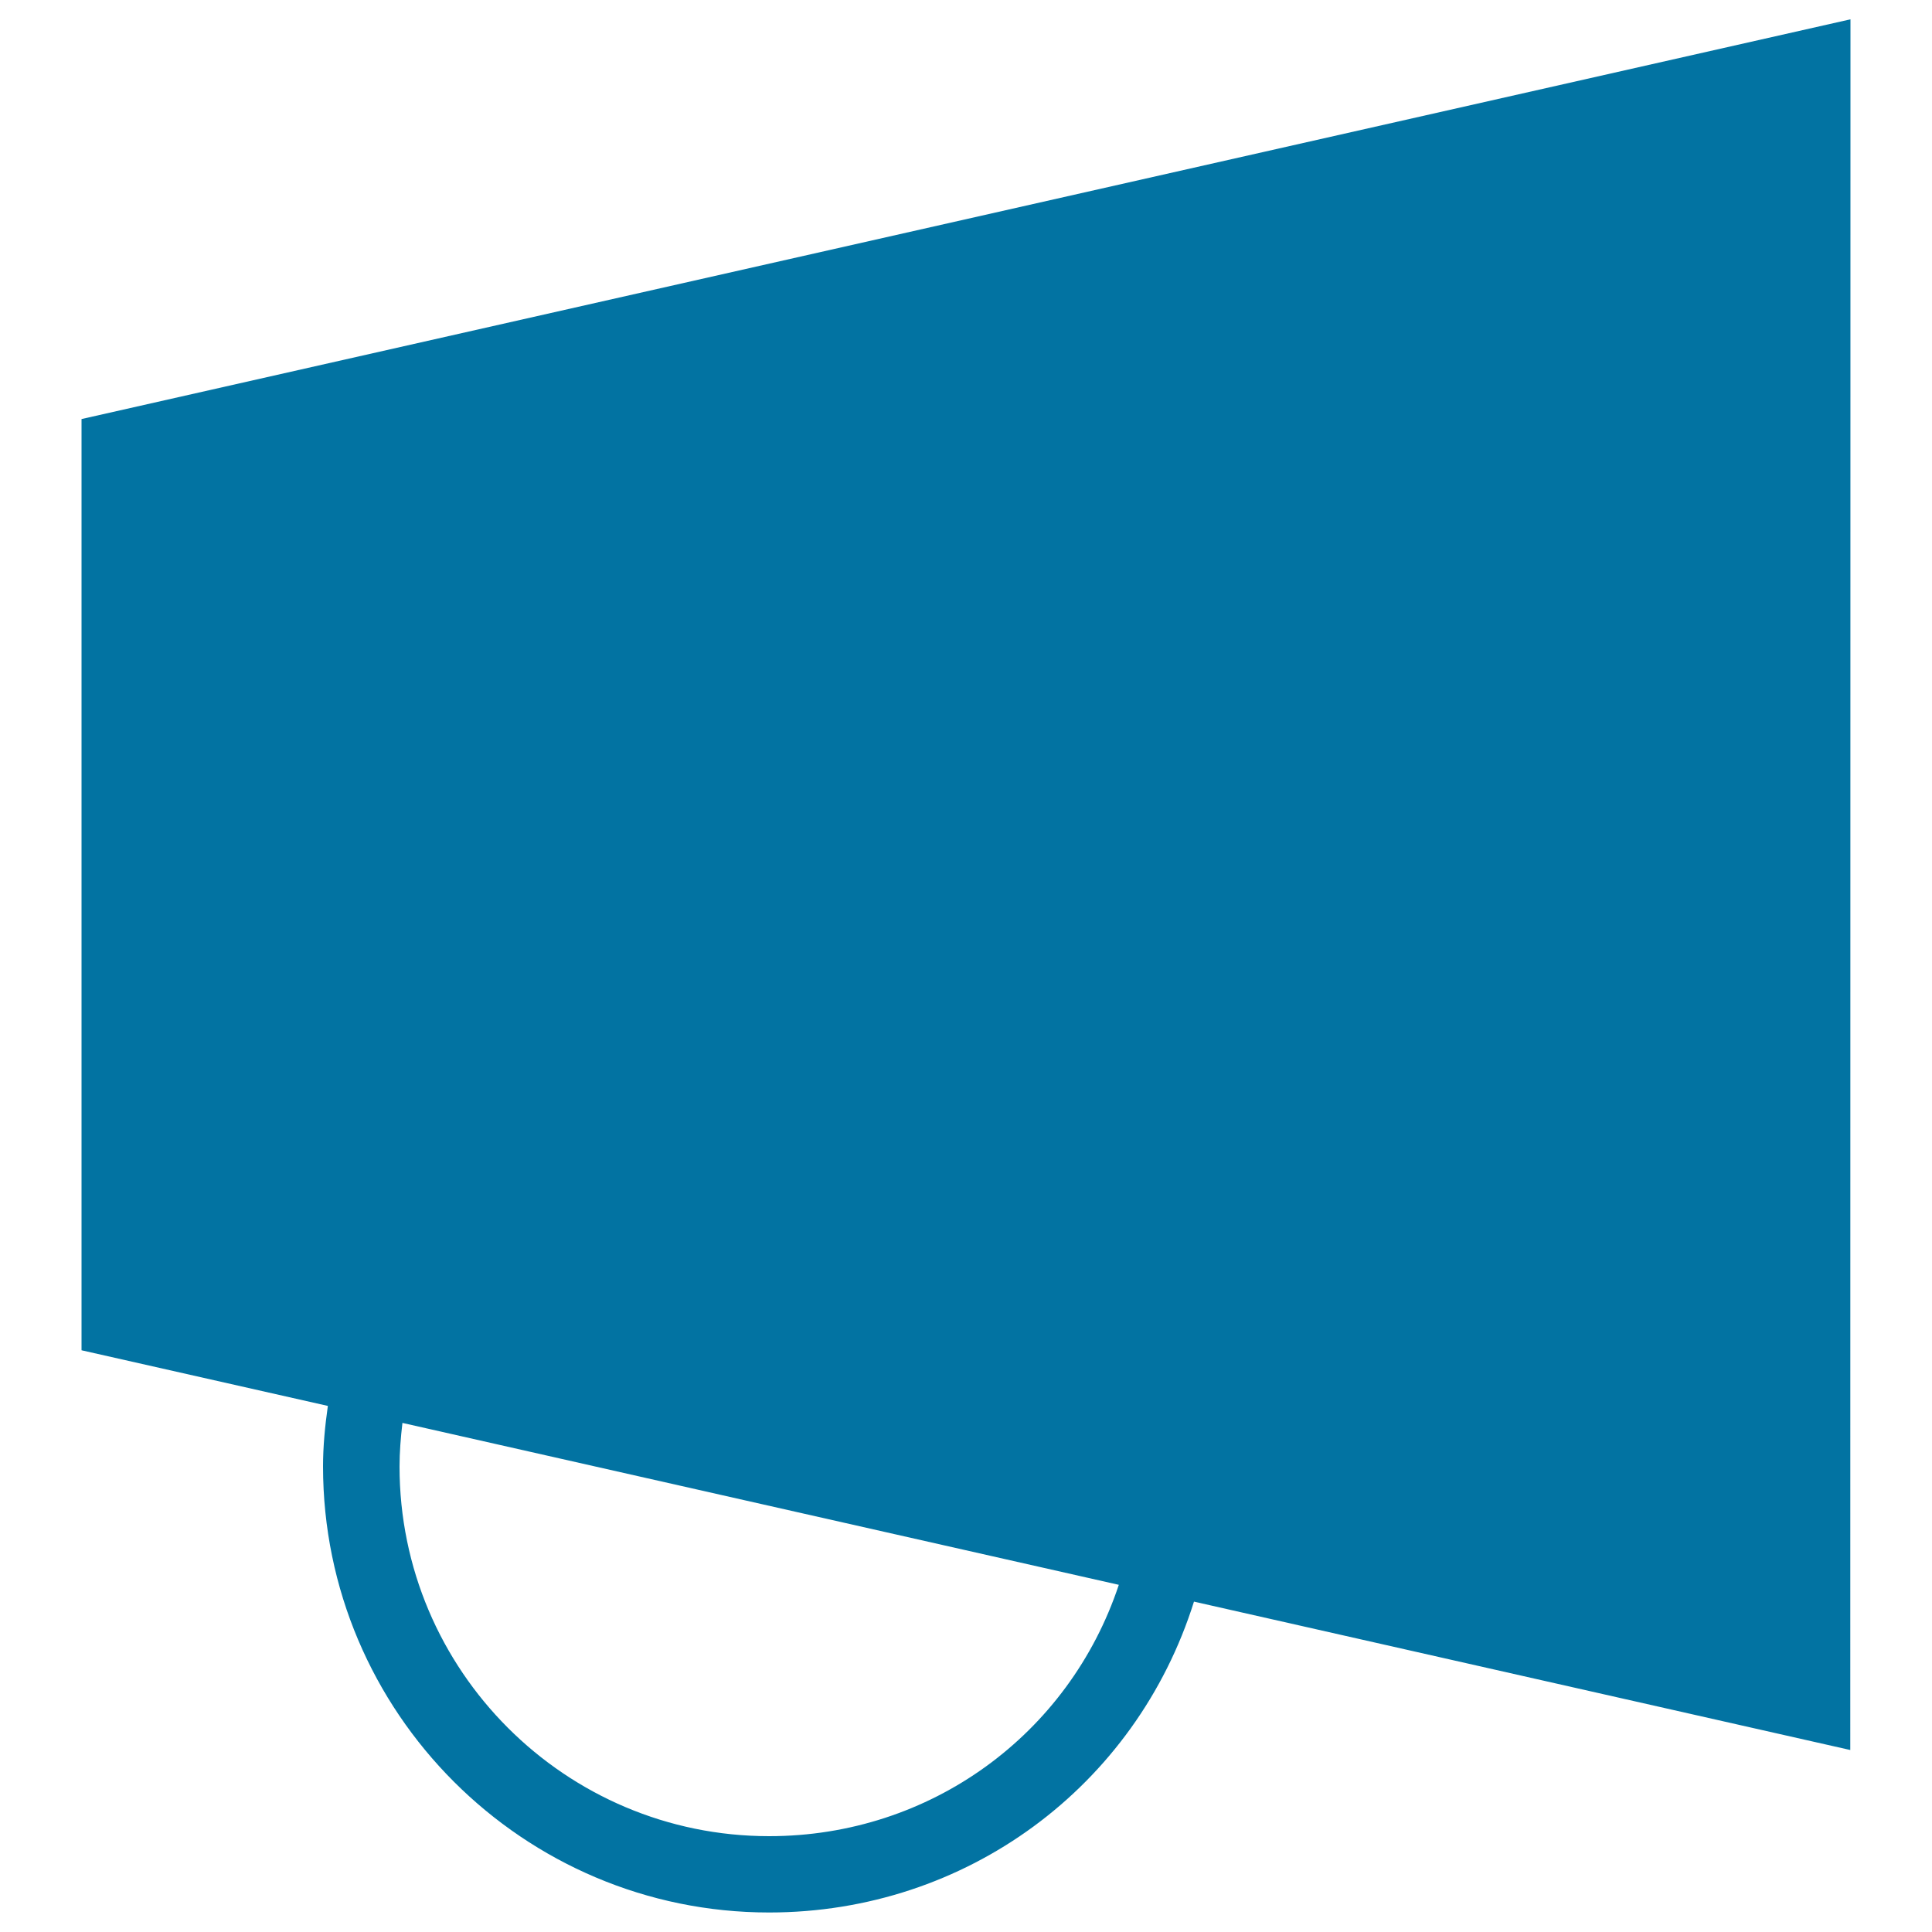 <svg xmlns="http://www.w3.org/2000/svg" viewBox="0 0 1000 1000" style="fill:#0273a2">
<title>Public Announcement System SVG icon</title>
<g><path d="M957.8,10L42.2,216.9v482l127.5,28.8c-1.5,10.5-2.5,21-2.5,31.3c0,127.3,103.6,230.9,230.9,230.9c102,0,189.8-65.2,219.9-160.9l339.7,76.8L957.8,10L957.8,10z M398.1,950.4c-105.5,0-191.3-85.8-191.3-191.3c0-7.4,0.6-15,1.5-22.6l370.8,83.8C553.3,897.8,481.5,950.4,398.1,950.4z"/></g>
</svg>